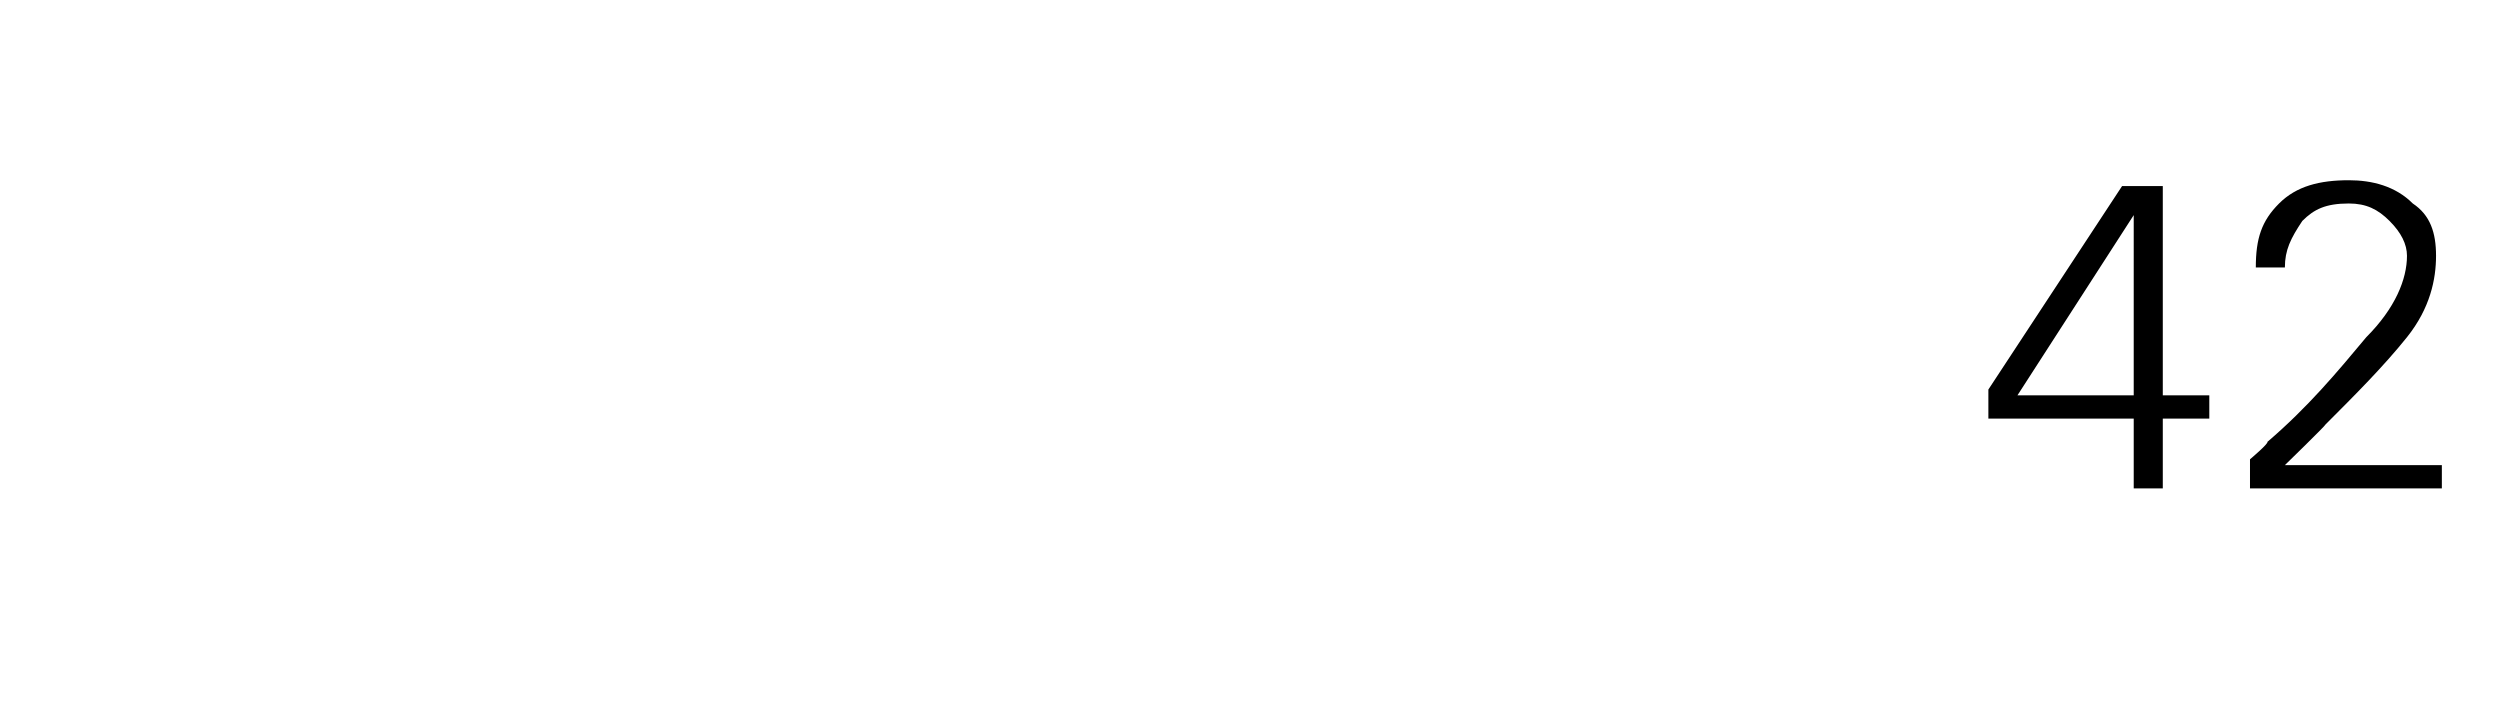 <?xml version="1.0" standalone="no"?><!DOCTYPE svg PUBLIC "-//W3C//DTD SVG 1.1//EN" "http://www.w3.org/Graphics/SVG/1.1/DTD/svg11.dtd"><svg xmlns="http://www.w3.org/2000/svg" version="1.1" width="43px" height="12.4px" viewBox="0 -3 43 12.4" style="top:-3px"><desc>42</desc><defs/><g id="Polygon116968"><path d="m34.2 3.7L36.5.2h.7v3.6h.8v.4h-.8v1.2h-.5V4.2h-2.5v-.5zm.5.1h2V.7l-2 3.1zm4 1.1s.32-.27.3-.3c.7-.6 1.2-1.2 1.7-1.8c.5-.5.7-1 .7-1.4c0-.2-.1-.4-.3-.6c-.2-.2-.4-.3-.7-.3c-.4 0-.6.1-.8.3c-.2.3-.3.5-.3.8h-.5c0-.5.1-.8.4-1.1c.3-.3.7-.4 1.2-.4c.4 0 .8.1 1.1.4c.3.2.4.5.4.9c0 .4-.1.9-.5 1.4c-.4.5-.9 1-1.4 1.5c0 .02-.7.7-.7.7h2.7v.4h-3.3v-.5z" stroke="none" fill="#000"/></g></svg>